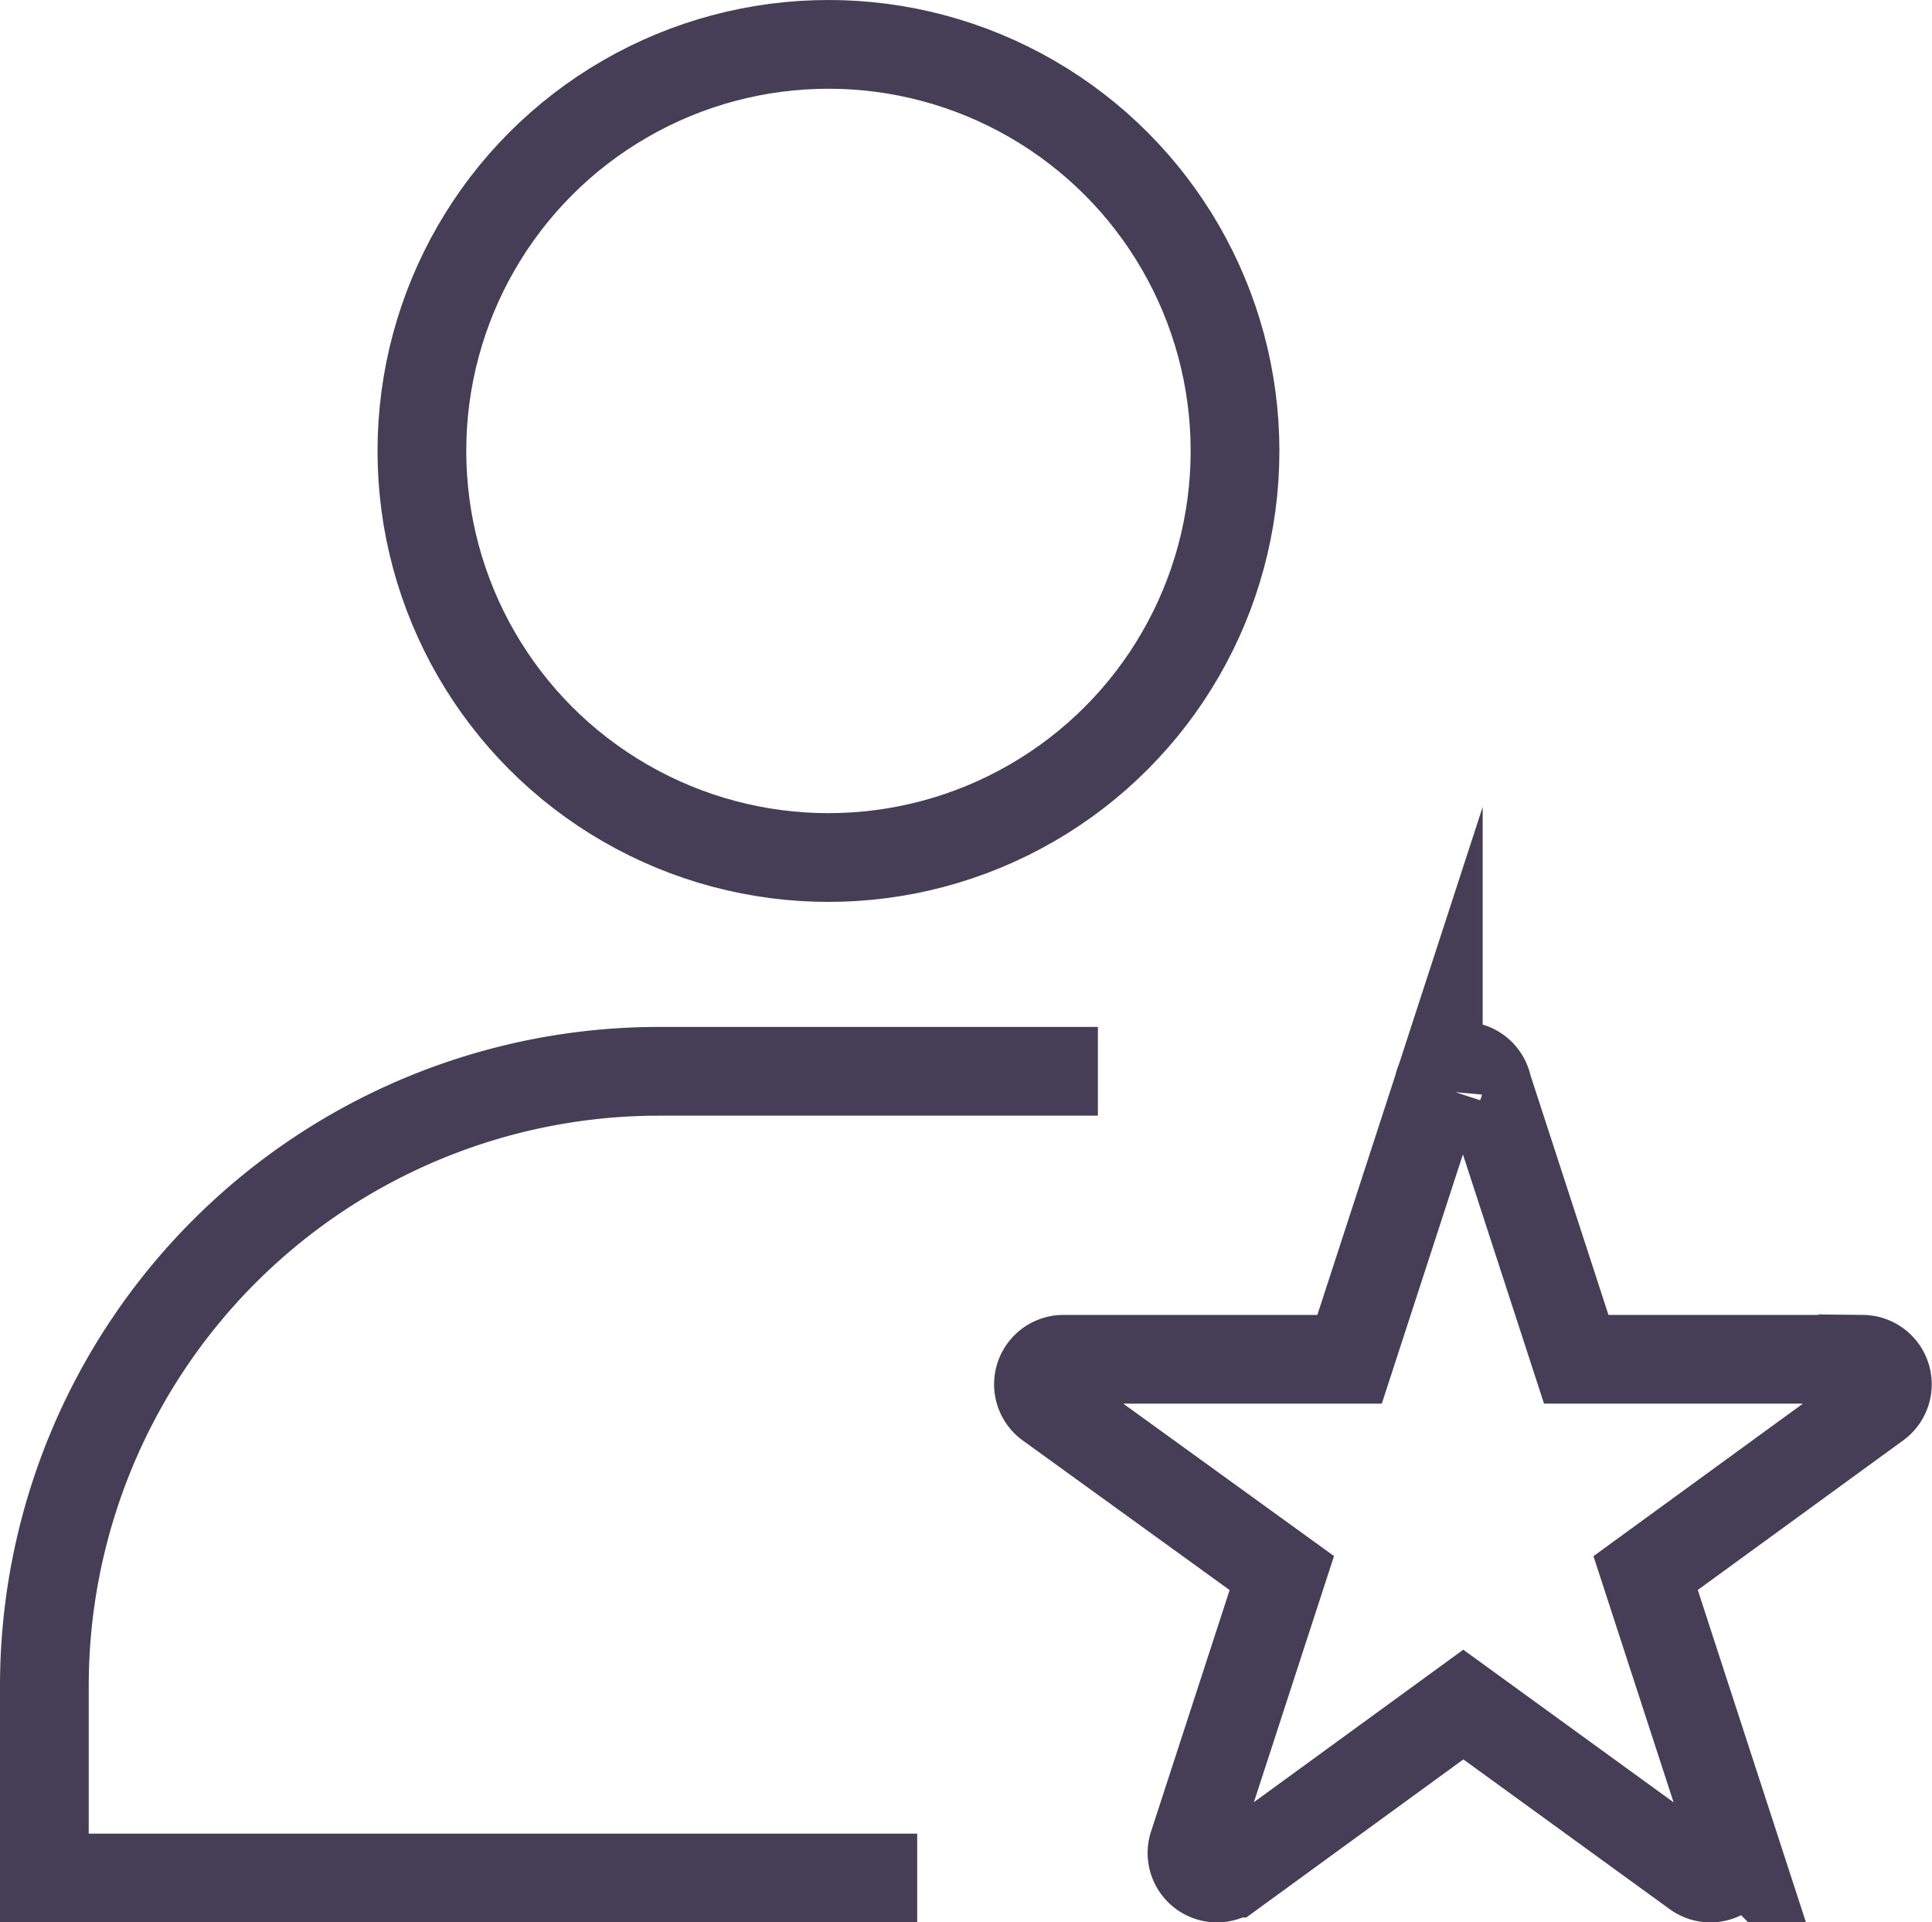 <svg xmlns="http://www.w3.org/2000/svg" viewBox="0 0 23.95 23.83"><defs><style>.cls-1{fill:none;stroke:#453e56;stroke-miterlimit:10;stroke-width:1.1px;}</style></defs><title>Admin</title><g id="Layer_2" data-name="Layer 2"><g id="Layer_2-2" data-name="Layer 2"><circle class="cls-1" cx="10.27" cy="5.59" r="5.04"/><path class="cls-1" d="M13.61,13.28H8.17A7.62,7.62,0,0,0,.55,20.9v2.38H11.37"/><path class="cls-1" d="M18.44,13.47l1.1,3.38h3.55a.31.31,0,0,1,.18.56L20.4,19.5l1.1,3.38a.31.31,0,0,1-.48.34l-2.88-2.09-2.87,2.09a.31.31,0,0,1-.48-.34l1.1-3.38L13,17.41a.31.31,0,0,1,.18-.56h3.55l1.1-3.38A.31.31,0,0,1,18.44,13.47Z"/></g></g></svg>
